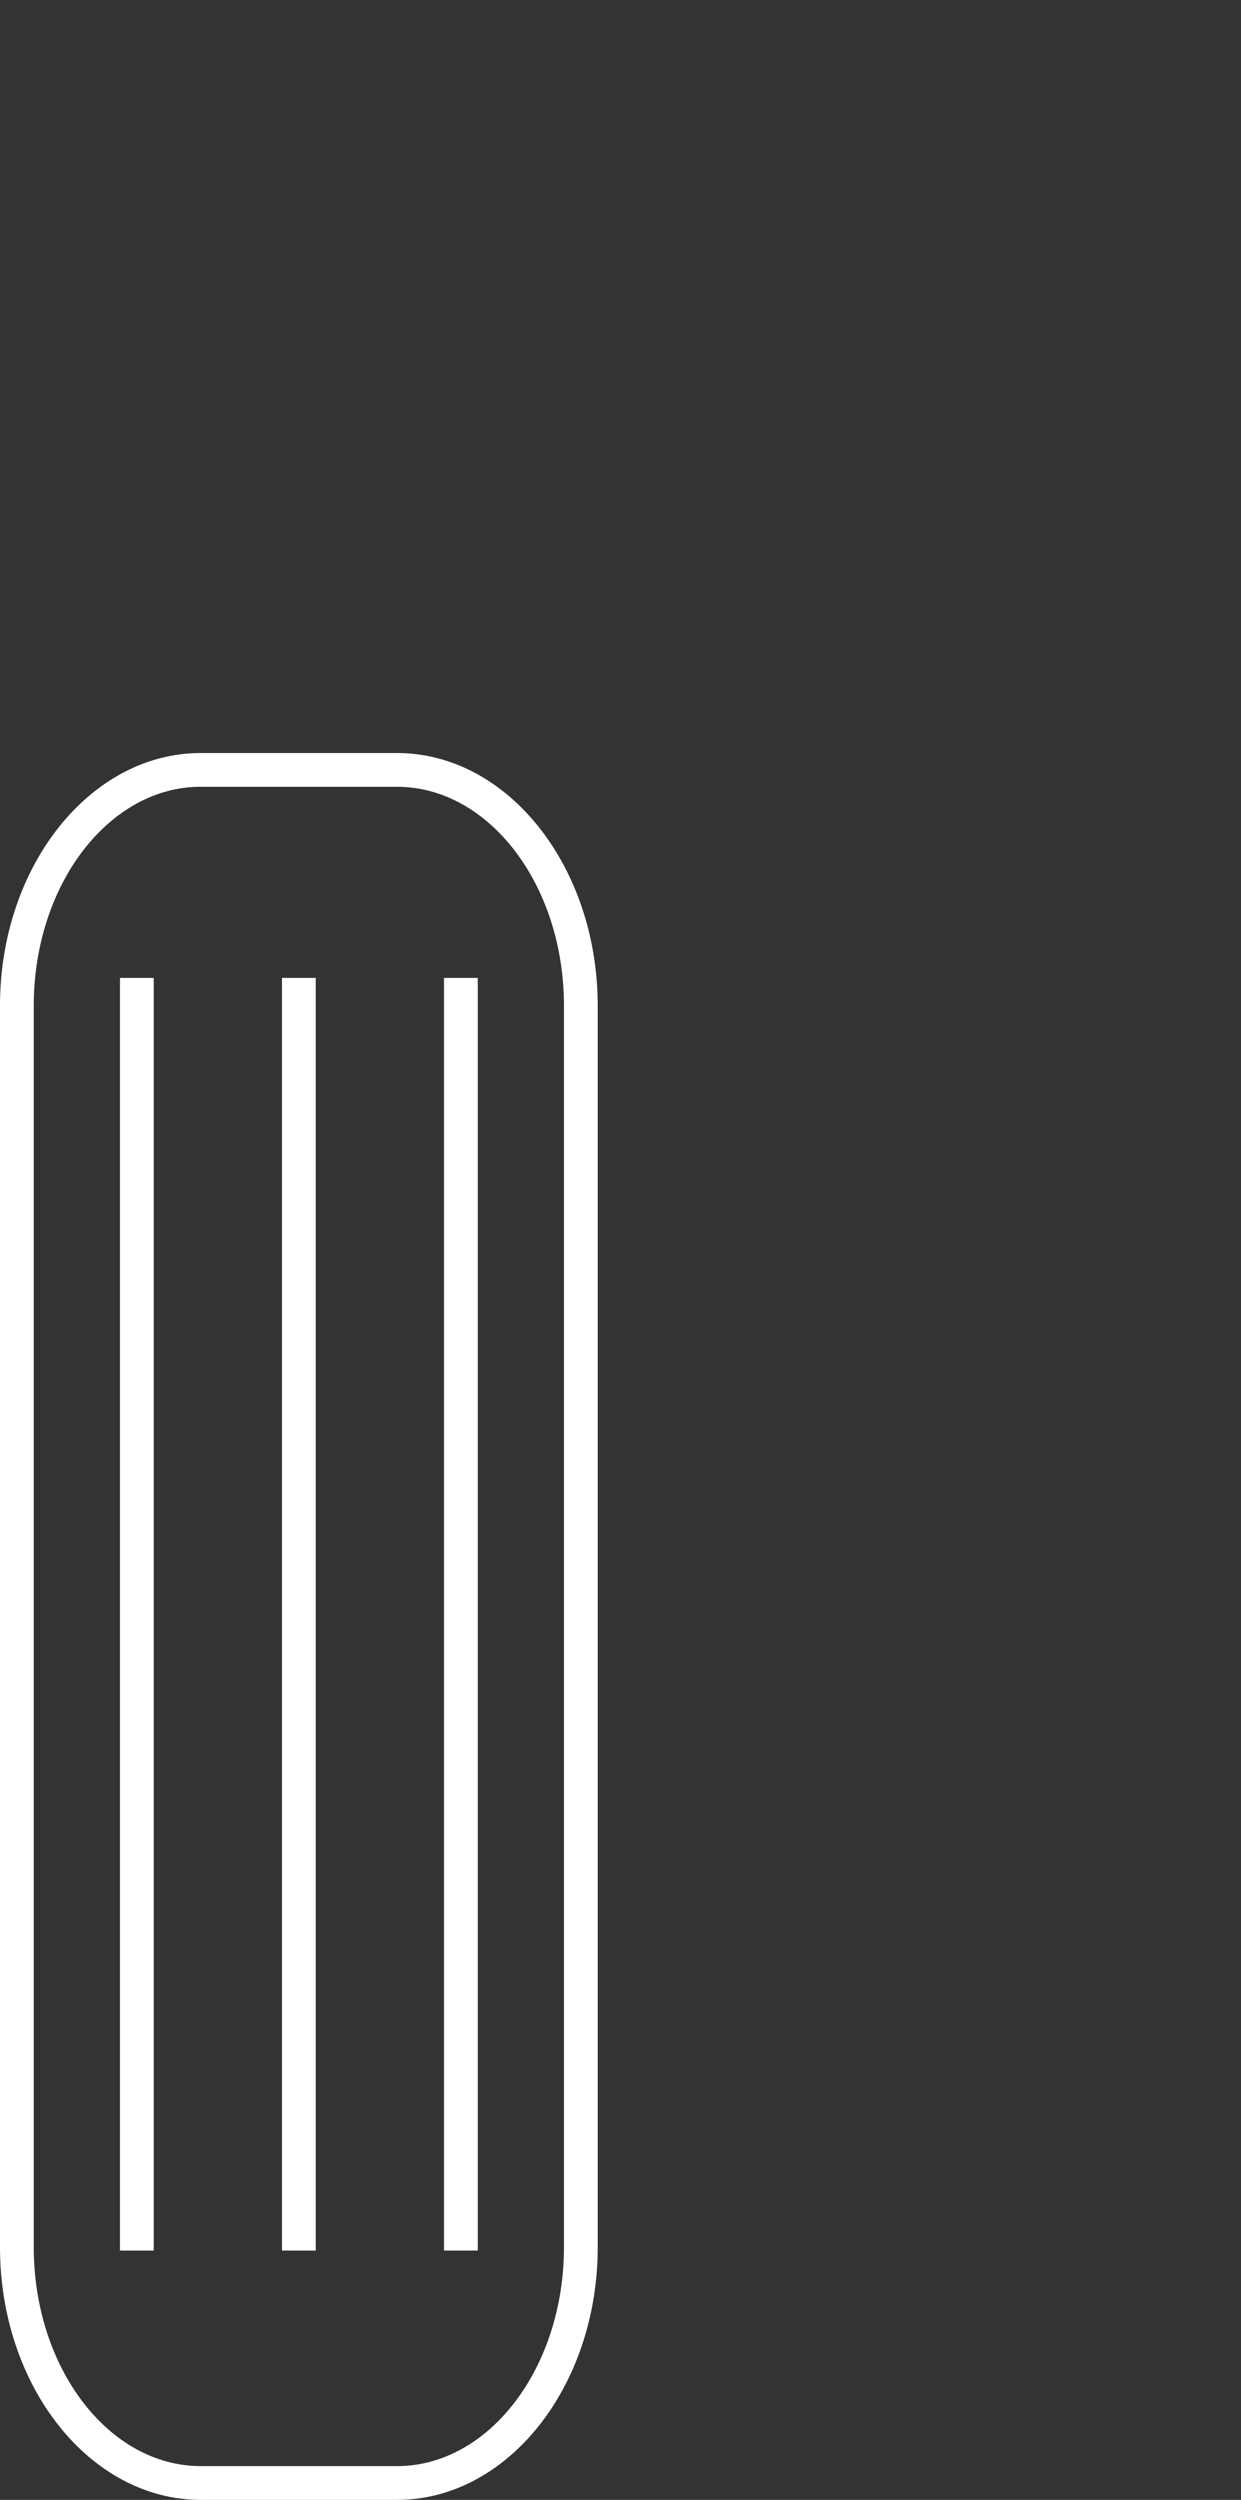 <?xml version="1.0" encoding="utf-8"?>
<!-- Generator: Adobe Illustrator 16.0.0, SVG Export Plug-In . SVG Version: 6.00 Build 0)  -->
<!DOCTYPE svg PUBLIC "-//W3C//DTD SVG 1.1//EN" "http://www.w3.org/Graphics/SVG/1.1/DTD/svg11.dtd">
<svg version="1.1" id="Capa_1" xmlns="http://www.w3.org/2000/svg" xmlns:xlink="http://www.w3.org/1999/xlink" x="0px" y="0px"
	 width="36.77px" height="74.022px" viewBox="0 0 36.77 74.022" enable-background="new 0 0 36.77 74.022" xml:space="preserve">
<rect x="0" y="0" width="36.77" height="74.022" fill="#333333" stroke="none"/>
<g>
	<path fill="#FFFFFF" d="M11.762,74.022H5.949C2.668,74.022,0,70.665,0,66.538V29.78c0-4.126,2.668-7.483,5.949-7.483h5.812
		c3.281,0,5.949,3.357,5.949,7.483v36.758C17.711,70.665,15.043,74.022,11.762,74.022z M5.949,23.296C3.221,23.296,1,26.205,1,29.78
		v36.758c0,3.576,2.221,6.484,4.949,6.484h5.812c2.729,0,4.949-2.908,4.949-6.484V29.78c0-3.575-2.221-6.483-4.949-6.483H5.949z
		 M14.156,66.639h-1V28.956h1V66.639z M9.355,66.639h-1V28.956h1V66.639z M4.555,66.639h-1V28.956h1V66.639z"/>
</g>
</svg>
